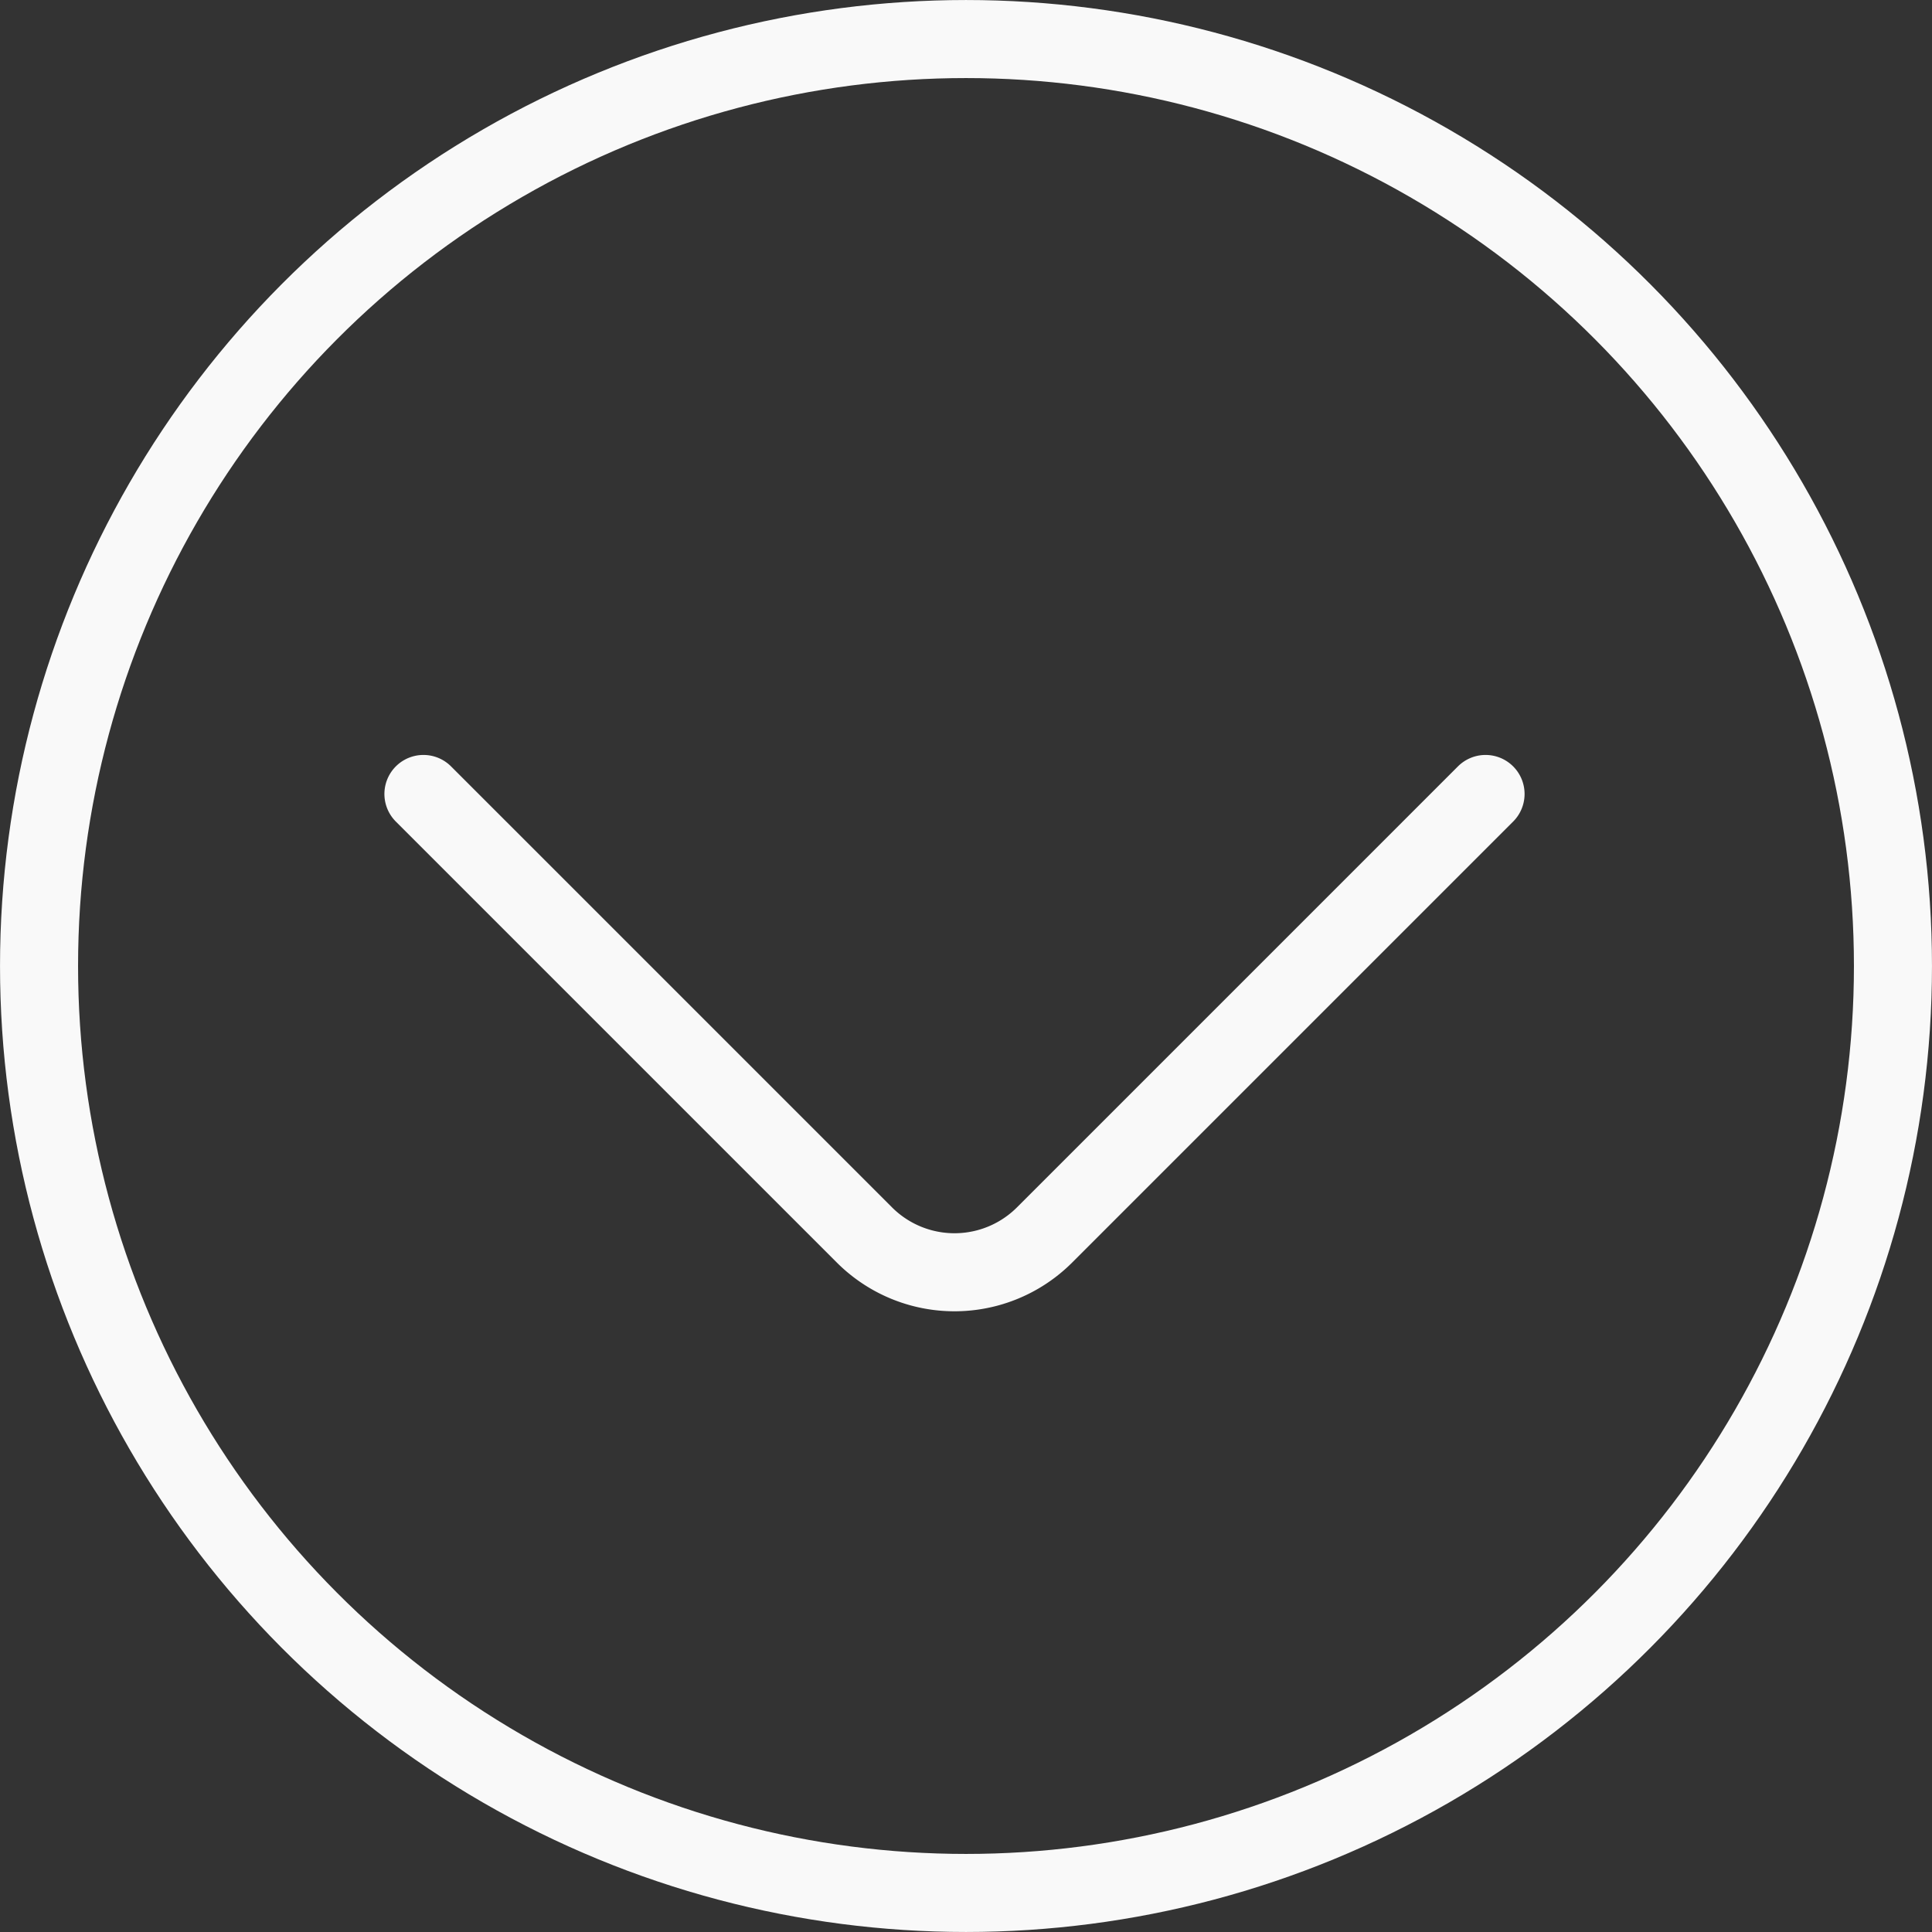 <svg width="48" height="48" fill="none" xmlns="http://www.w3.org/2000/svg"><rect width="100%" height="100%" fill="#333333" stroke="none"/><path d="m10.52 19.726 10.956 10.956a3.165 3.165 0 0 0 4.476 0l10.956-10.956" stroke="#F9F9F9" stroke-width="1.939" stroke-linecap="round"/><circle cx="24" cy="24" r="23.03" stroke="#F9F9F9" stroke-width="1.939"/></svg>